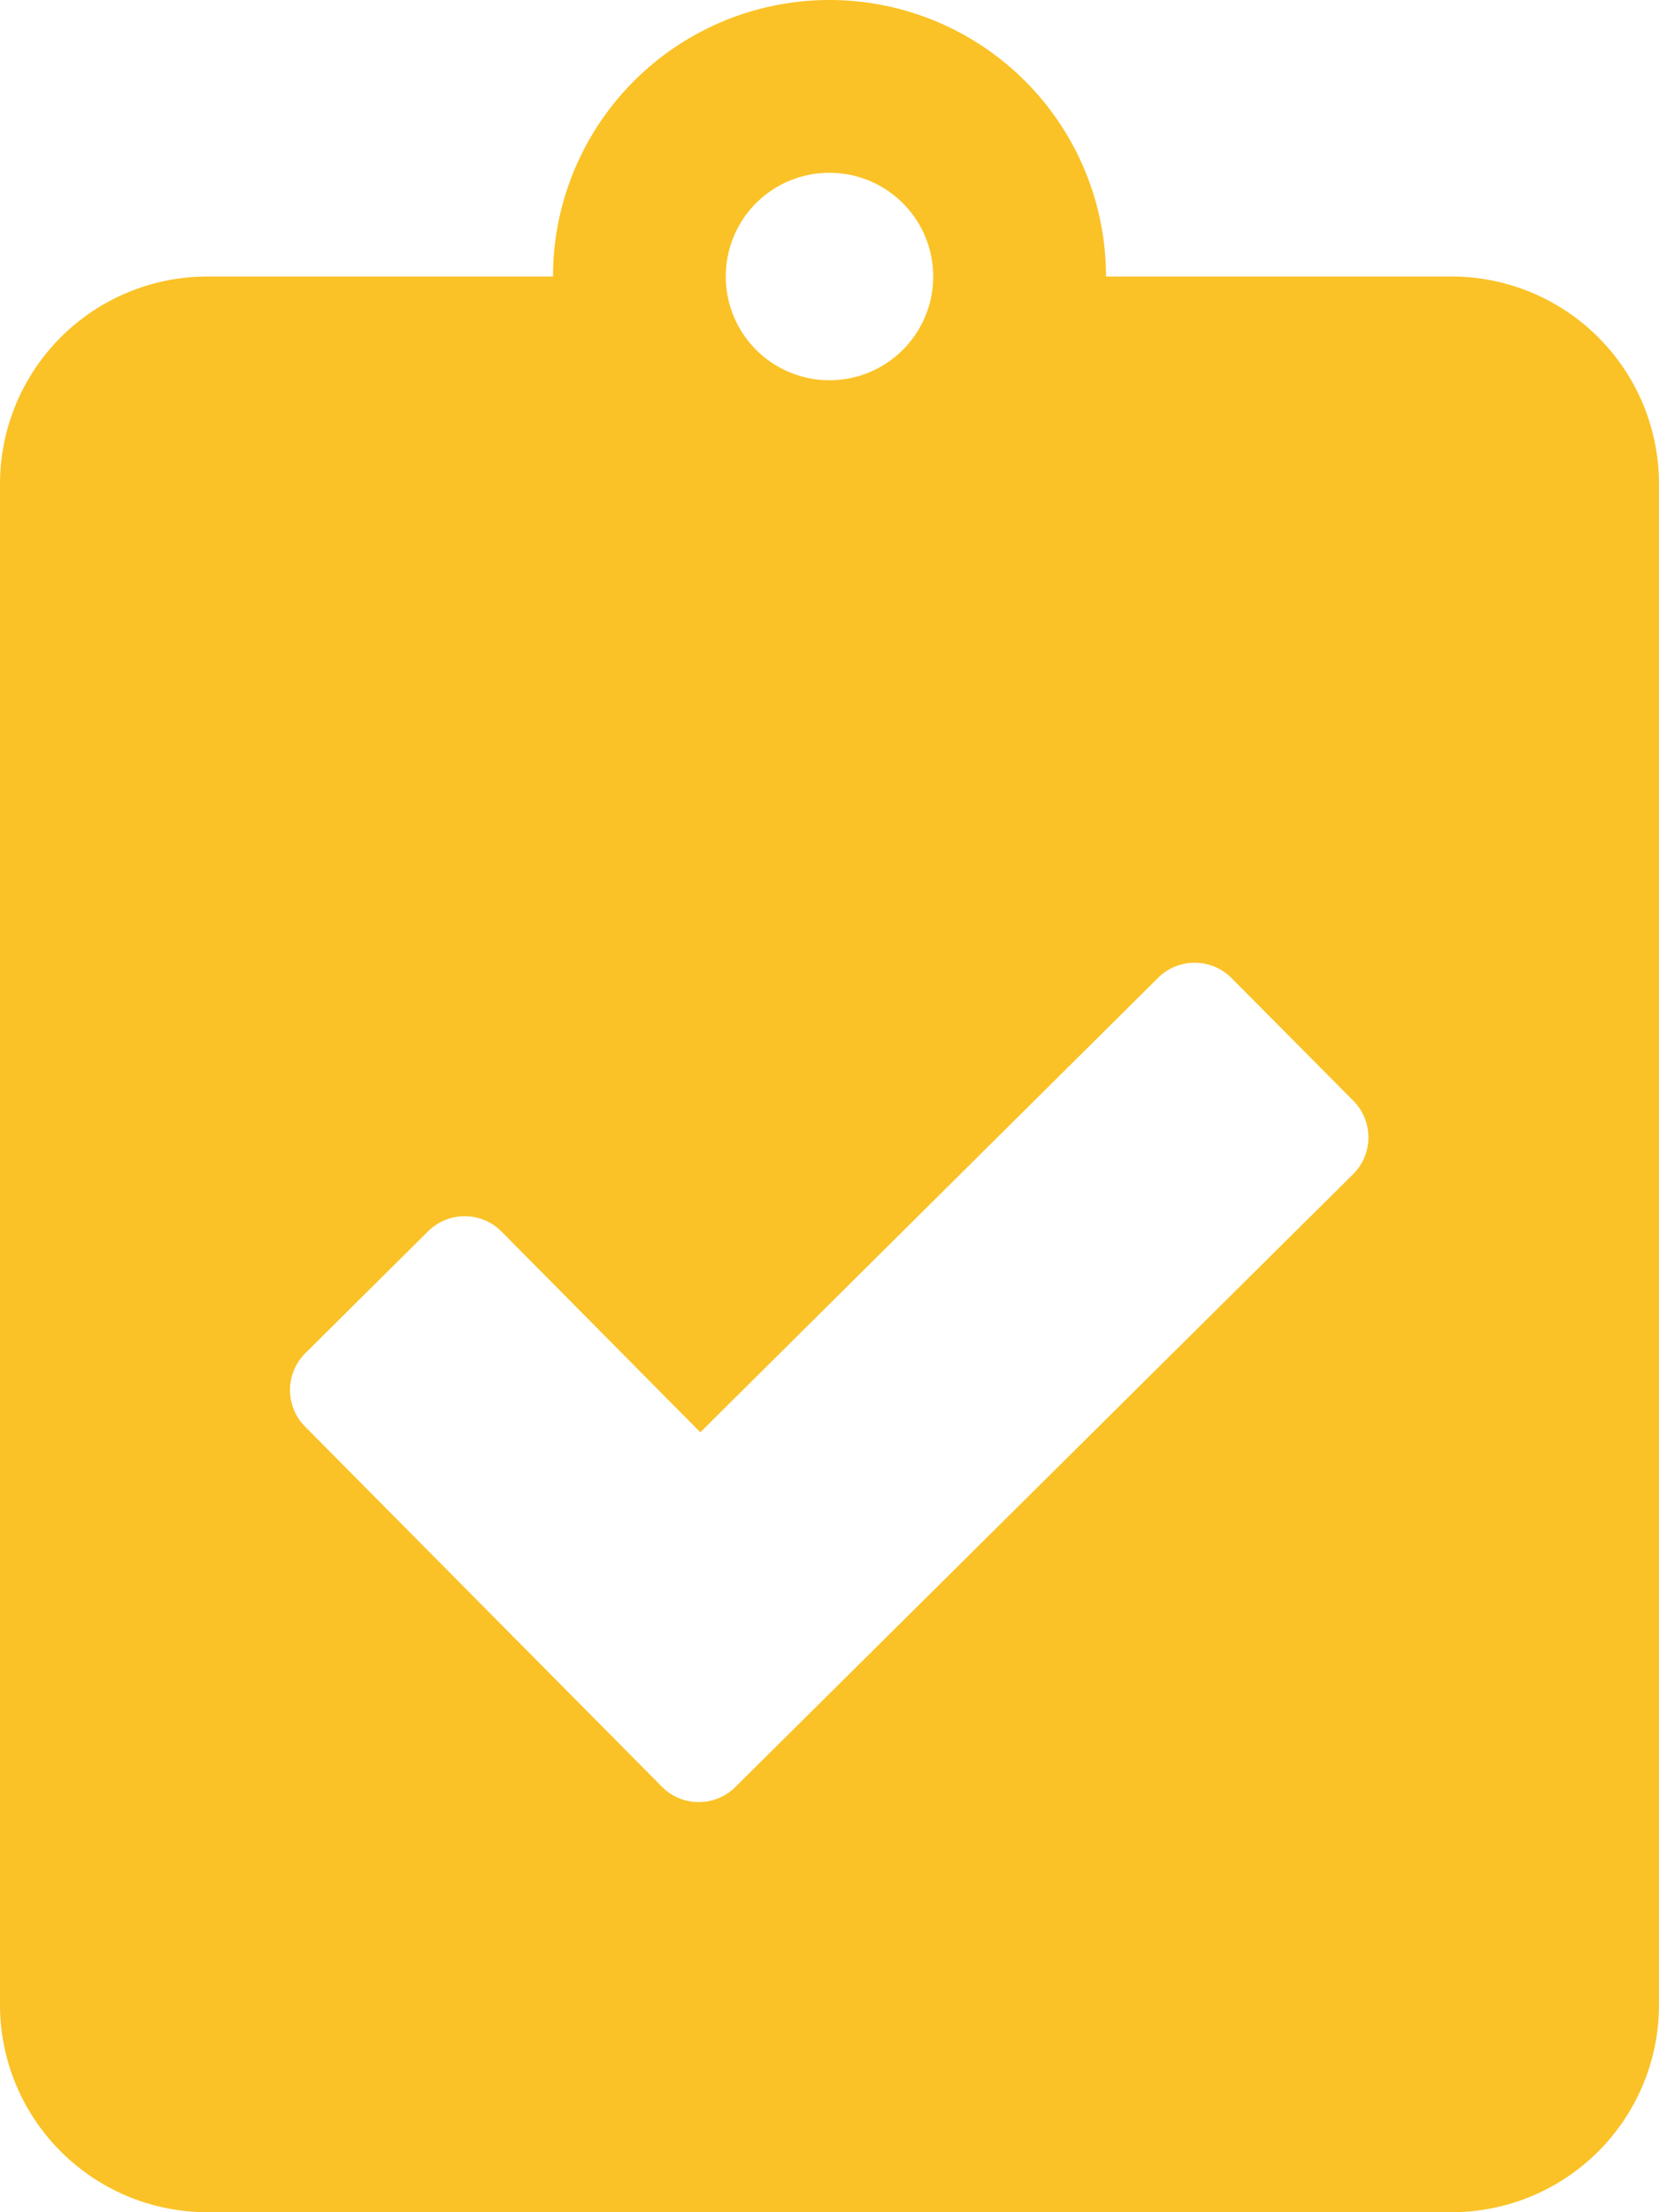 <?xml version="1.0" encoding="utf-8"?><svg xmlns="http://www.w3.org/2000/svg" width="32.25" height="43" viewBox="0 0 32.25 43">
  <path id="clipboard-check-solid" d="M28.219,5.375H21.5a5.375,5.375,0,1,0-10.75,0H4.031A4.032,4.032,0,0,0,0,9.406V38.969A4.032,4.032,0,0,0,4.031,43H28.219a4.032,4.032,0,0,0,4.031-4.031V9.406A4.032,4.032,0,0,0,28.219,5.375ZM16.125,3.359a2.016,2.016,0,1,1-2.016,2.016A2.011,2.011,0,0,1,16.125,3.359ZM26.3,22.827,14.294,34.736a1.009,1.009,0,0,1-1.428-.008l-6.937-7A1.009,1.009,0,0,1,5.938,26.3l2.385-2.368a1.009,1.009,0,0,1,1.428.008l3.863,3.9,8.9-8.835a1.009,1.009,0,0,1,1.428.008L26.312,21.4A1.009,1.009,0,0,1,26.3,22.827Z" fill="#fac226"/>
</svg>
